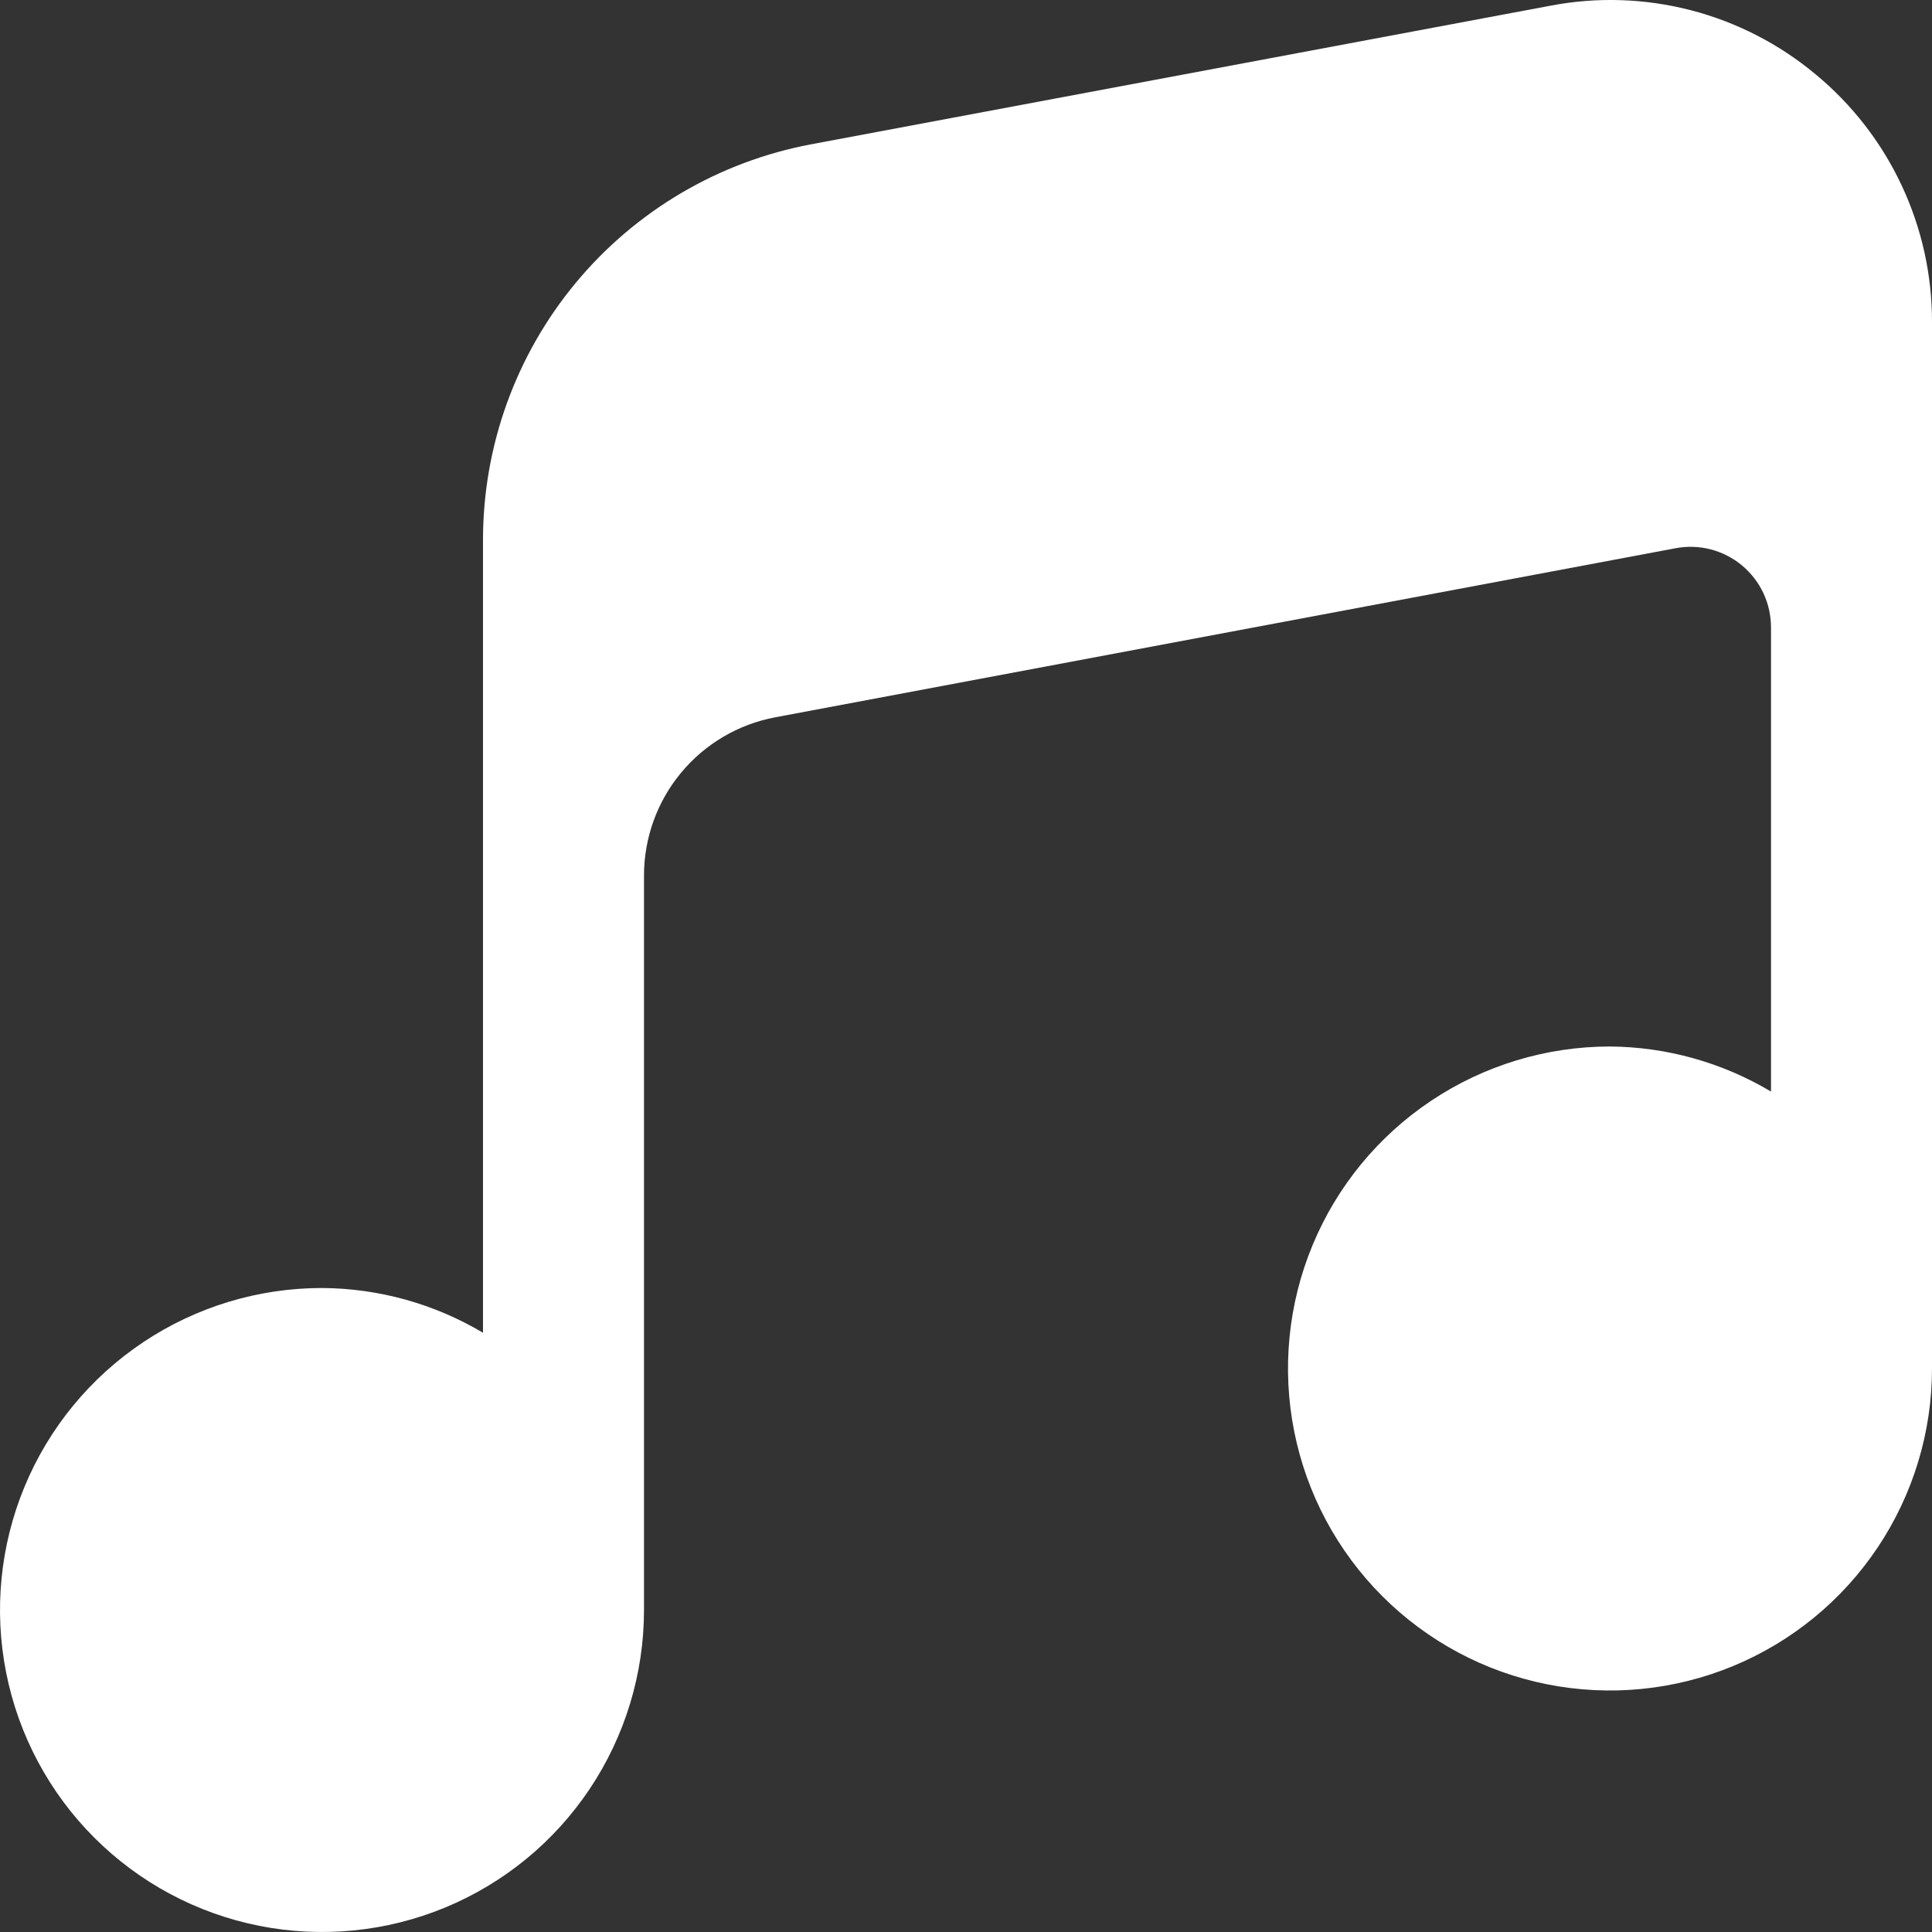 <svg width="54" height="54" viewBox="0 0 54 54" fill="none" xmlns="http://www.w3.org/2000/svg">
<rect x="0" y="0" width="54" height="54" fill="#333333" stroke="none"/>
<g clip-path="url(#clip0_1081_1599791)">
<path d="M50.746 2.077C49.731 1.23 48.54 0.618 47.26 0.286C45.979 -0.046 44.641 -0.09 43.342 0.158L22.678 4.032C20.099 4.515 17.77 5.885 16.094 7.904C14.418 9.923 13.5 12.465 13.5 15.089V37.251C12.138 36.441 10.585 36.009 9 36C7.22 36 5.48 36.528 4 37.517C2.52 38.506 1.366 39.911 0.685 41.556C0.004 43.2 -0.174 45.01 0.173 46.756C0.52 48.502 1.377 50.105 2.636 51.364C3.895 52.623 5.498 53.48 7.244 53.827C8.99 54.174 10.8 53.996 12.444 53.315C14.089 52.634 15.494 51.48 16.483 50C17.472 48.52 18 46.78 18 45V24.471C18 23.421 18.367 22.404 19.038 21.596C19.708 20.789 20.64 20.241 21.672 20.048L46.834 15.323C47.16 15.261 47.496 15.273 47.818 15.356C48.139 15.44 48.438 15.594 48.693 15.807C48.947 16.02 49.152 16.287 49.292 16.588C49.431 16.889 49.502 17.218 49.5 17.55V30.51C48.139 29.697 46.585 29.262 45 29.25C43.22 29.25 41.48 29.778 40 30.767C38.52 31.756 37.366 33.161 36.685 34.806C36.004 36.45 35.826 38.26 36.173 40.006C36.52 41.752 37.377 43.355 38.636 44.614C39.895 45.873 41.498 46.73 43.244 47.077C44.99 47.424 46.8 47.246 48.444 46.565C50.089 45.884 51.494 44.73 52.483 43.25C53.472 41.77 54 40.03 54 38.25V9C54.002 7.678 53.711 6.371 53.148 5.174C52.586 3.977 51.766 2.92 50.746 2.077Z" fill="white"/>
</g>
<defs>
<clipPath id="clip0_1081_1599791">
<rect width="54" height="54" fill="white"/>
</clipPath>
</defs>
</svg>
